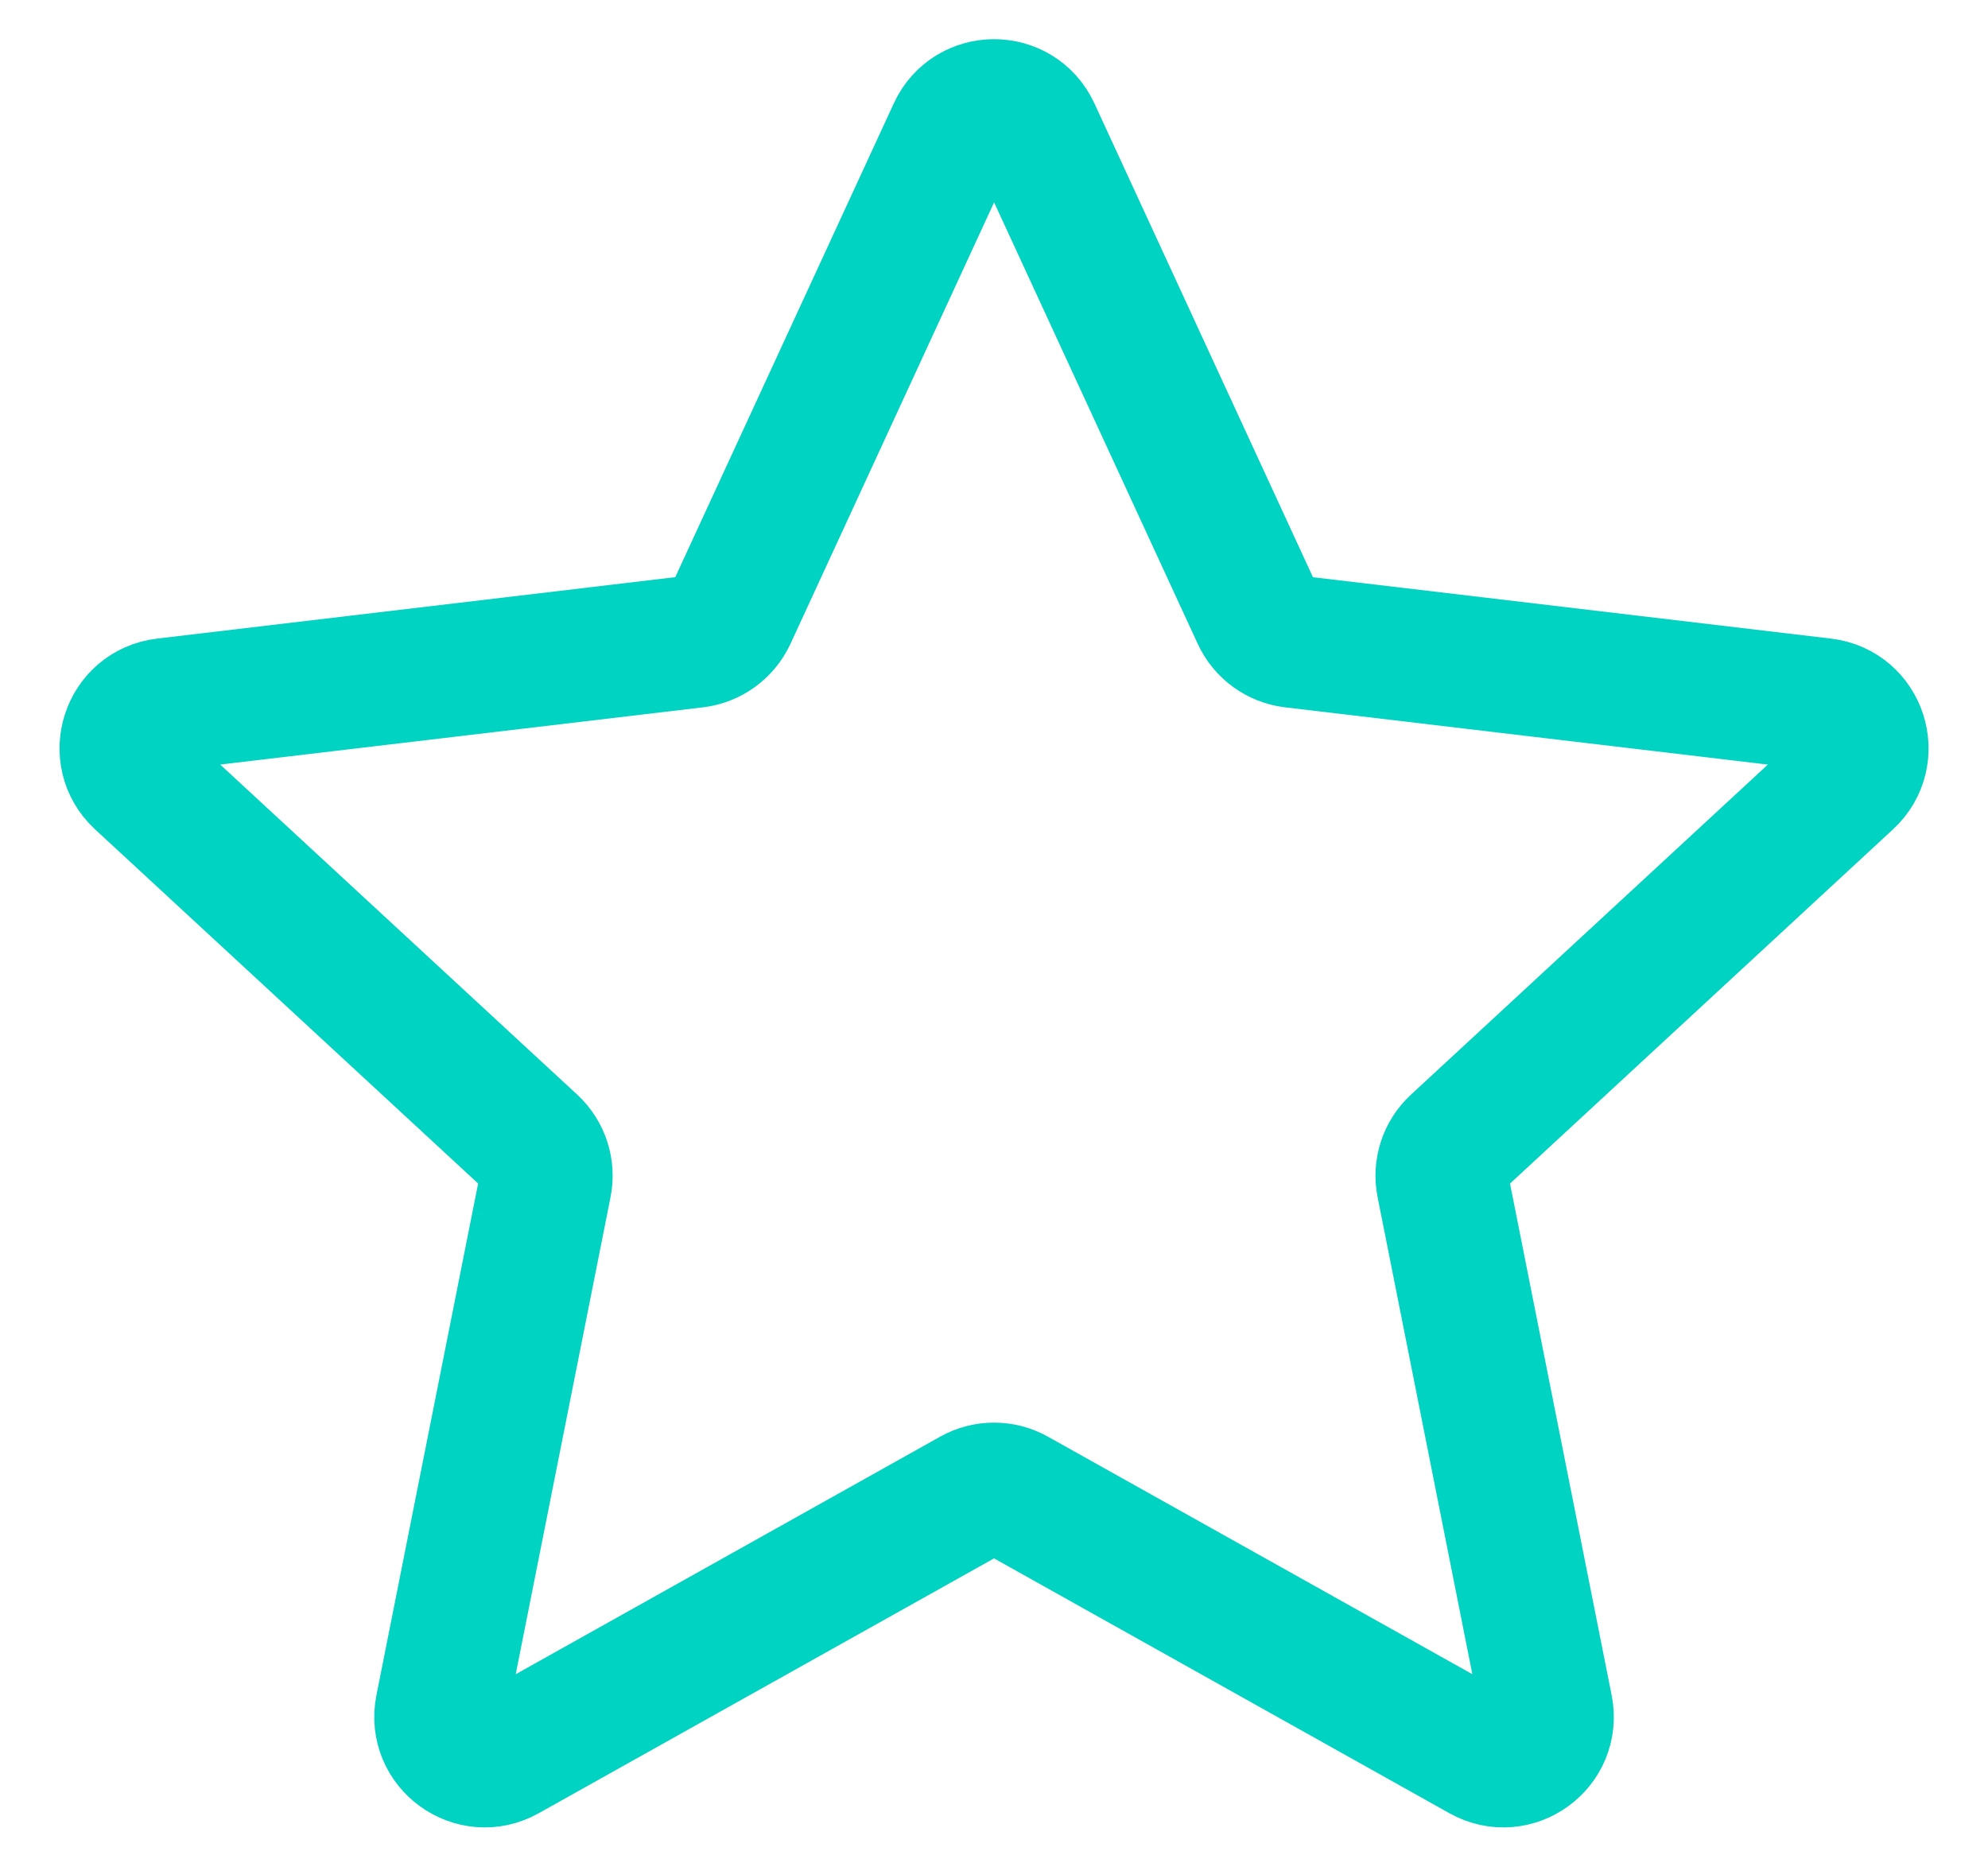 <svg width="30" height="28" viewBox="0 0 30 28" fill="none" xmlns="http://www.w3.org/2000/svg">
<path d="M2.113 11.782C1.696 11.396 1.922 10.698 2.487 10.631L10.492 9.682C10.722 9.654 10.922 9.509 11.02 9.299L14.396 1.979C14.634 1.462 15.368 1.462 15.607 1.979L18.983 9.299C19.08 9.509 19.279 9.654 19.509 9.682L27.514 10.631C28.079 10.698 28.306 11.396 27.888 11.782L21.971 17.255C21.8 17.413 21.724 17.647 21.77 17.875L23.34 25.781C23.451 26.339 22.857 26.771 22.361 26.493L15.327 22.556C15.125 22.442 14.878 22.442 14.676 22.555L7.641 26.493C7.145 26.771 6.551 26.339 6.661 25.781L8.232 17.875C8.278 17.647 8.202 17.413 8.032 17.255L2.113 11.782Z" stroke="#00D3C1" stroke-width="2" stroke-linecap="round" stroke-linejoin="round"/>
</svg>
